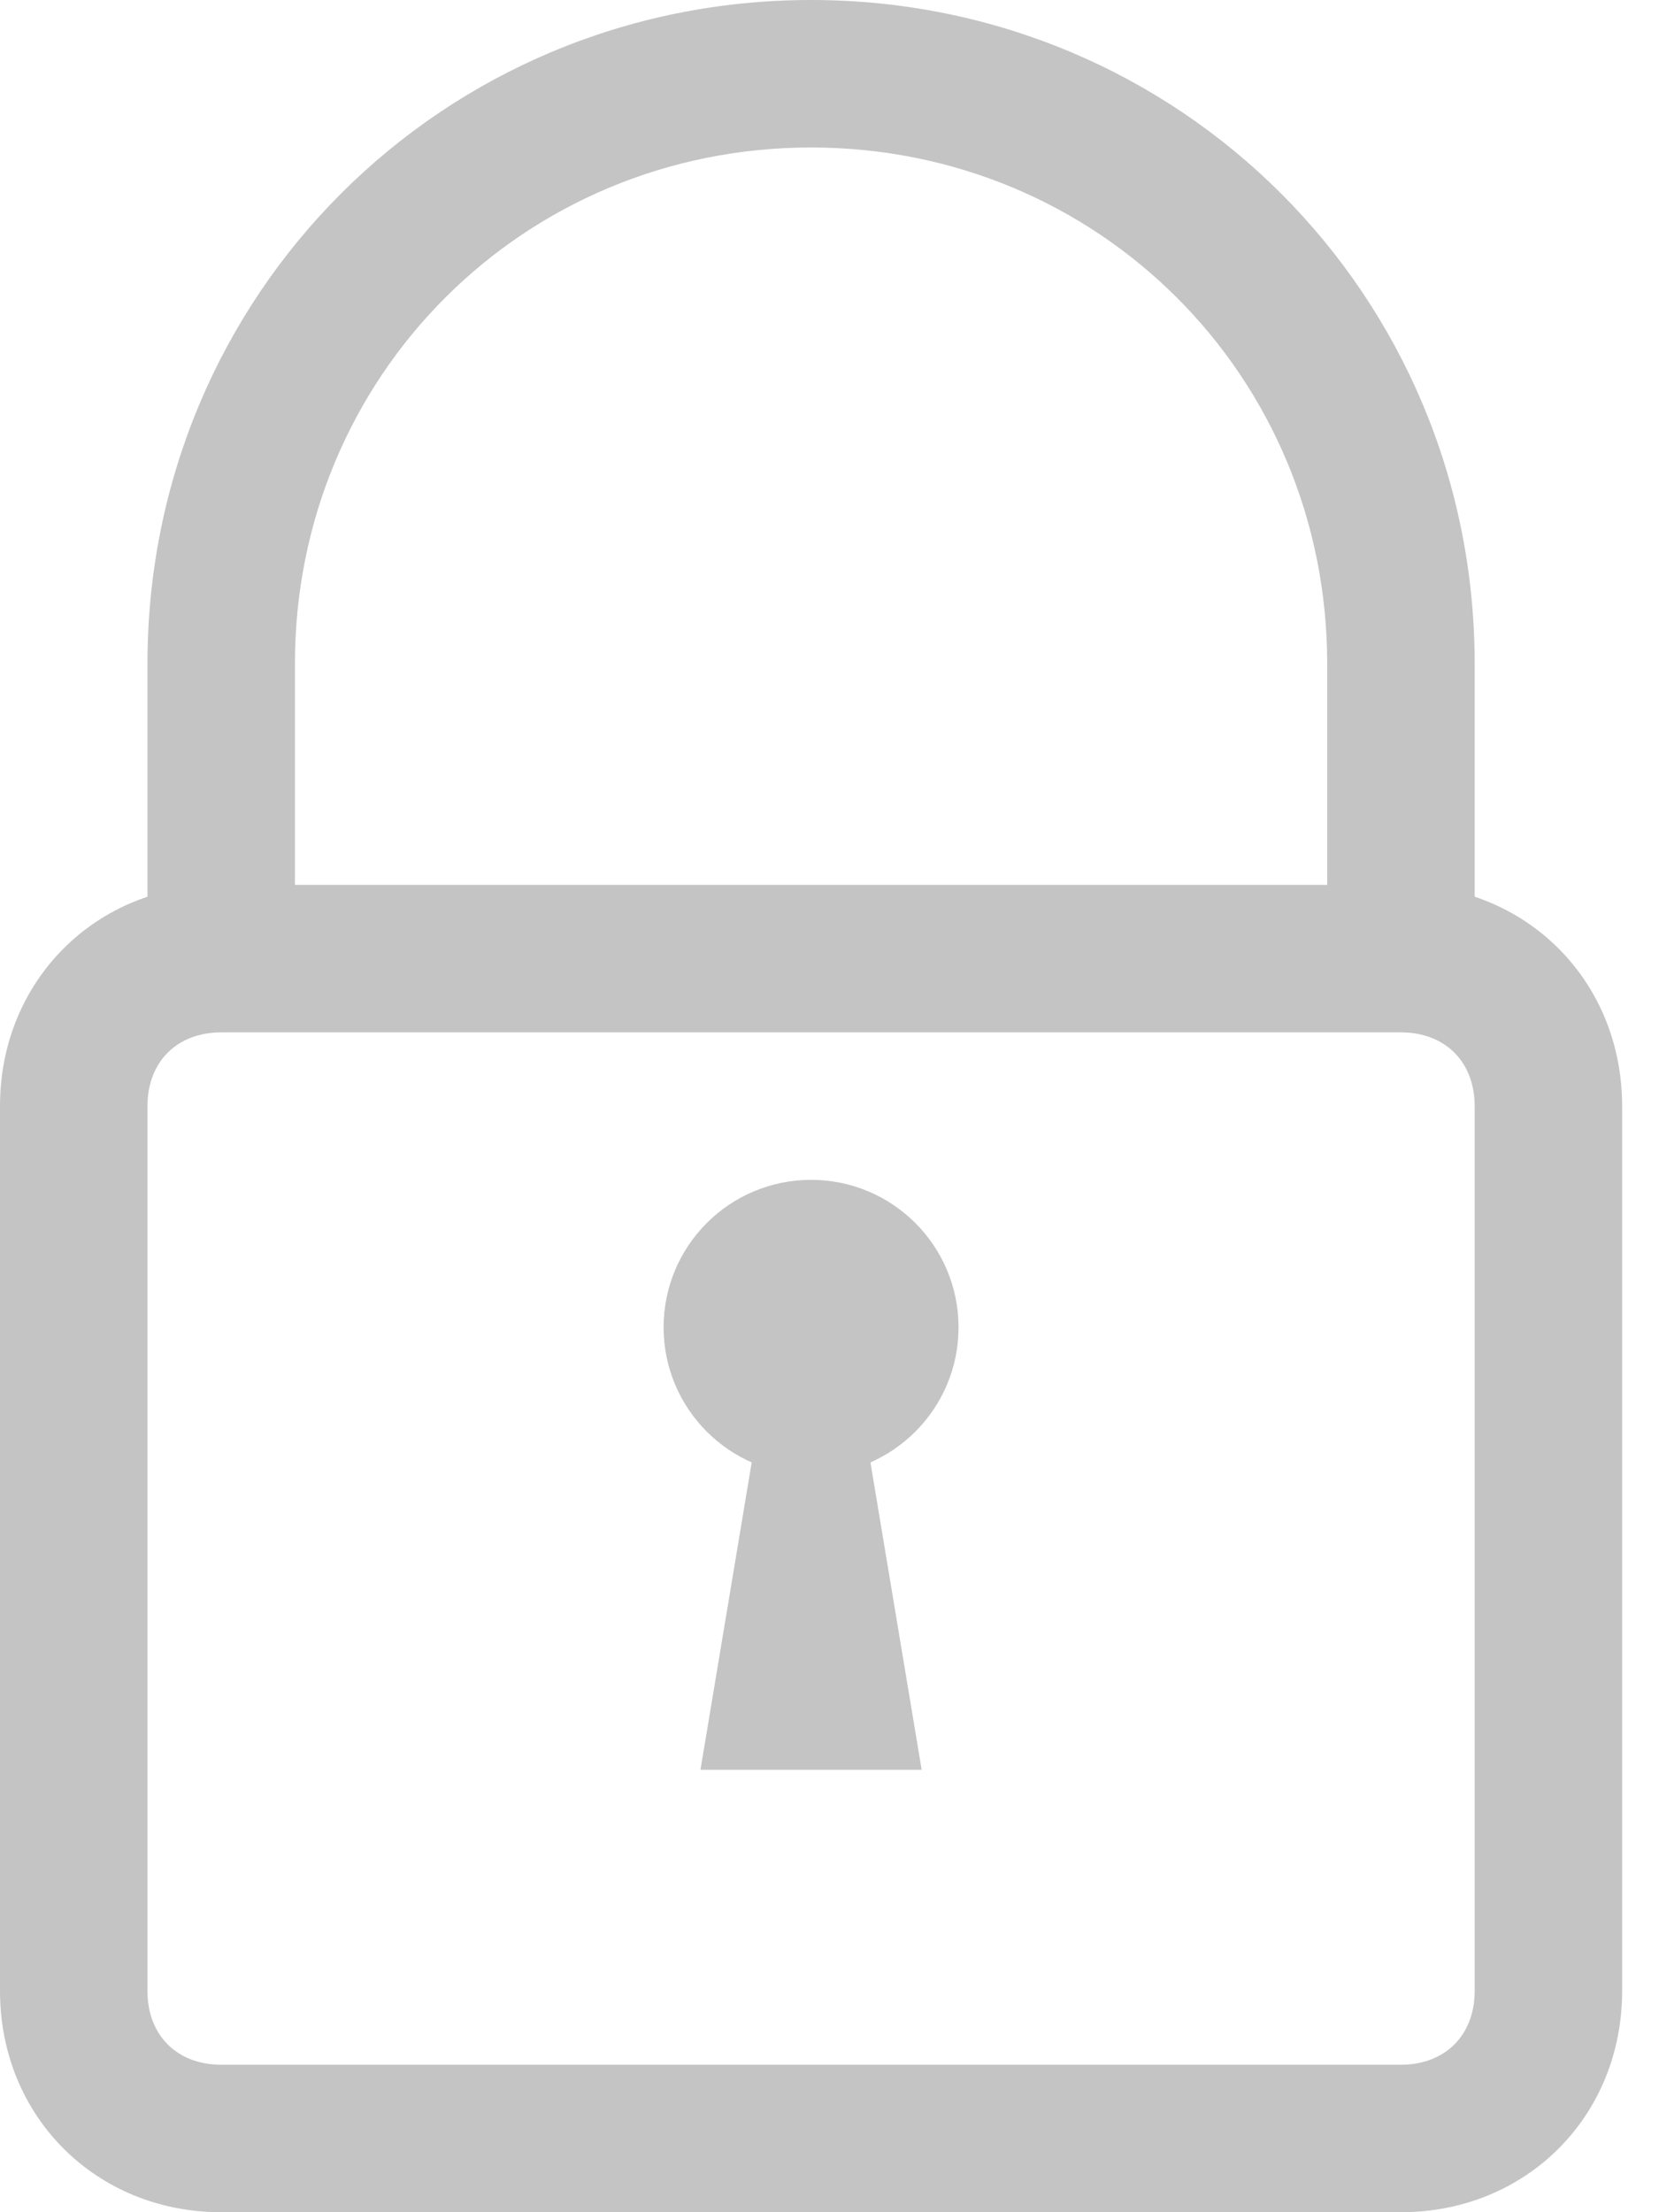 <?xml version="1.0" encoding="UTF-8"?> <svg xmlns="http://www.w3.org/2000/svg" width="18" height="24" viewBox="0 0 18 24" fill="none"> <path d="M16 10.4H14.4V7.2C14.4 4.08 11.92 1.6 8.8 1.6C5.68 1.6 3.2 4.08 3.2 7.2V10.4H1.6V7.2C1.6 3.2 4.8 0 8.8 0C12.8 0 16 3.2 16 7.2V10.4Z" fill="#C4C4C4"></path> <path d="M15.2 24H2.4C1.04 24 0 22.96 0 21.6V12C0 10.64 1.04 9.6 2.4 9.6H15.2C16.56 9.6 17.6 10.64 17.6 12V21.6C17.6 22.96 16.56 24 15.2 24ZM2.4 11.2C1.92 11.2 1.6 11.52 1.6 12V21.6C1.6 22.08 1.92 22.4 2.4 22.4H15.2C15.68 22.4 16 22.08 16 21.6V12C16 11.52 15.68 11.2 15.2 11.2H2.4Z" fill="#C4C4C4"></path> <path d="M8.8 16C9.684 16 10.4 15.284 10.4 14.4C10.4 13.516 9.684 12.8 8.8 12.8C7.916 12.8 7.2 13.516 7.2 14.4C7.2 15.284 7.916 16 8.8 16Z" fill="#C4C4C4"></path> <path d="M9.2 14.4H8.4L7.6 19.2H10L9.2 14.4Z" fill="#C4C4C4"></path> </svg> 